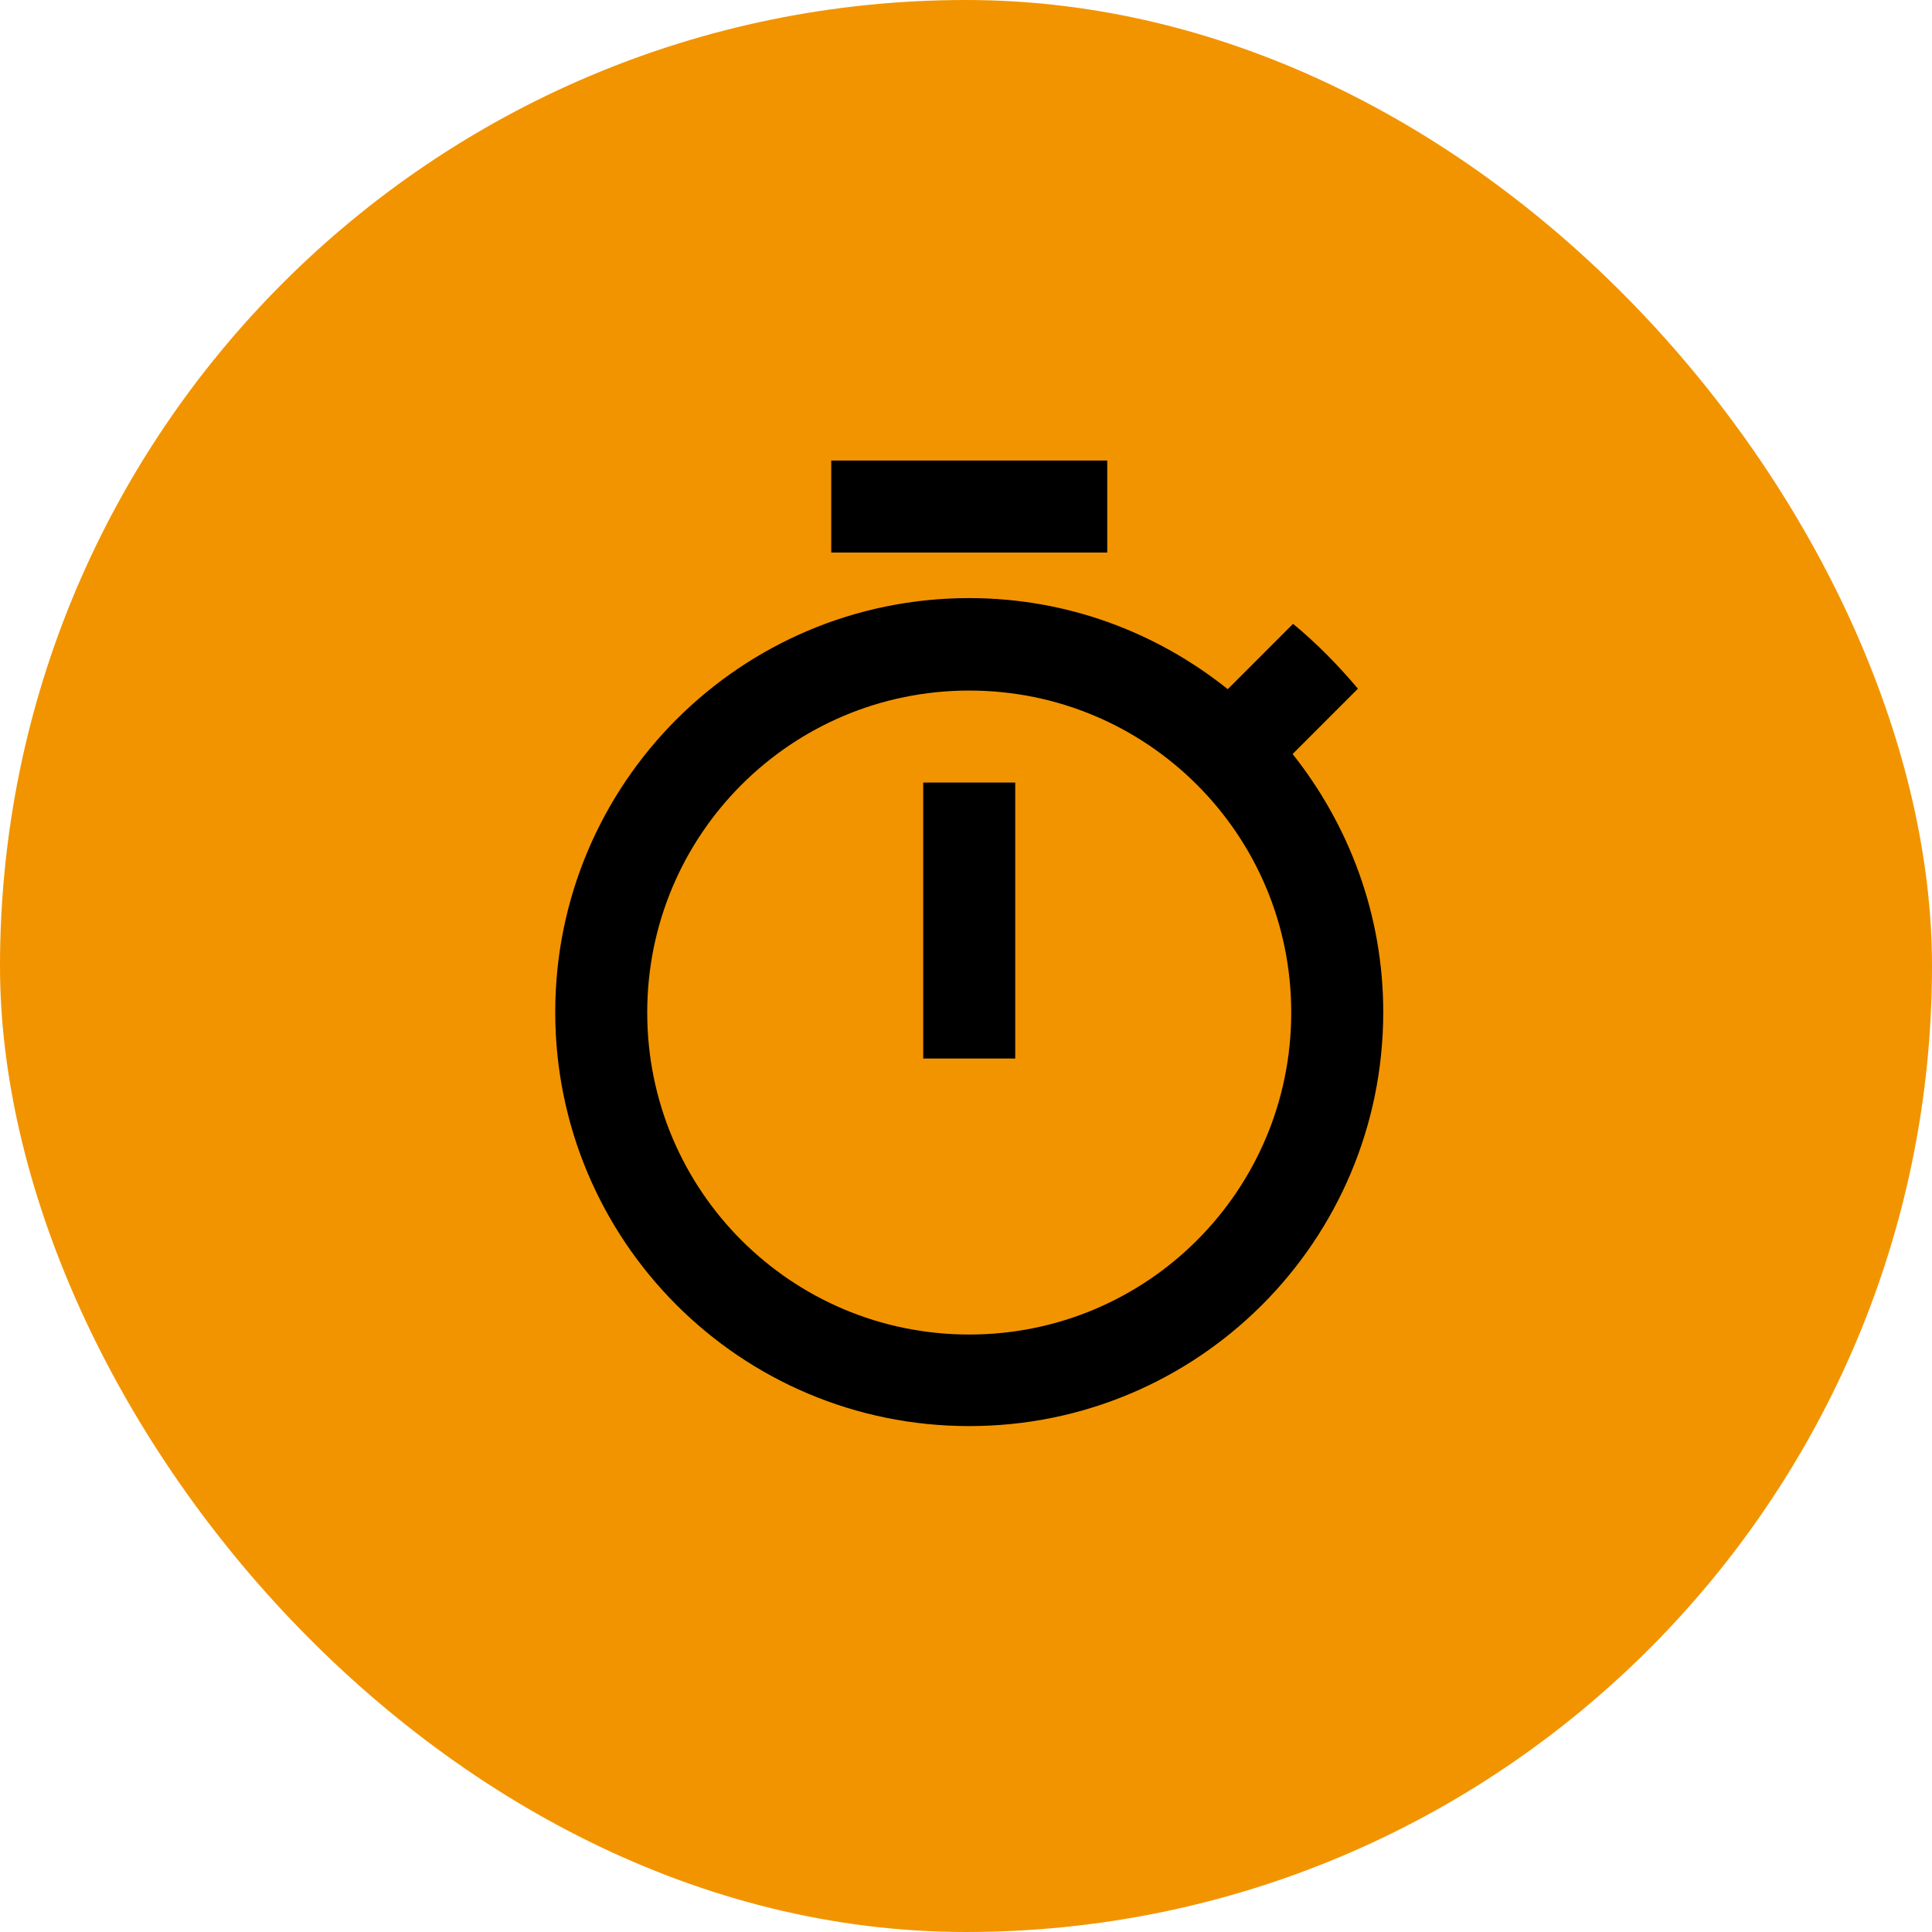 <svg width="56" height="56" viewBox="0 0 56 56" fill="none" xmlns="http://www.w3.org/2000/svg">
<rect width="56" height="56" rx="28" fill="#F29400"/>
<g clip-path="url(#clip0_752_51228)">
<path d="M32.094 13.349H24.094V16.016H32.094V13.349ZM26.76 30.682H29.427V22.682H26.76V30.682ZM37.467 21.856L39.36 19.962C38.787 19.282 38.16 18.642 37.48 18.082L35.587 19.976C33.52 18.322 30.92 17.336 28.094 17.336C21.467 17.336 16.094 22.709 16.094 29.336C16.094 35.962 21.454 41.336 28.094 41.336C34.734 41.336 40.094 35.962 40.094 29.336C40.094 26.522 39.107 23.922 37.467 21.856ZM28.094 38.682C22.934 38.682 18.76 34.509 18.76 29.349C18.76 24.189 22.934 20.016 28.094 20.016C33.254 20.016 37.427 24.189 37.427 29.349C37.427 34.509 33.254 38.682 28.094 38.682Z" fill="black"/>
</g>
<defs>
<clipPath id="clip0_752_51228">
<rect width="32" height="32" fill="white" transform="translate(12 12)"/>
</clipPath>
</defs>
</svg>
